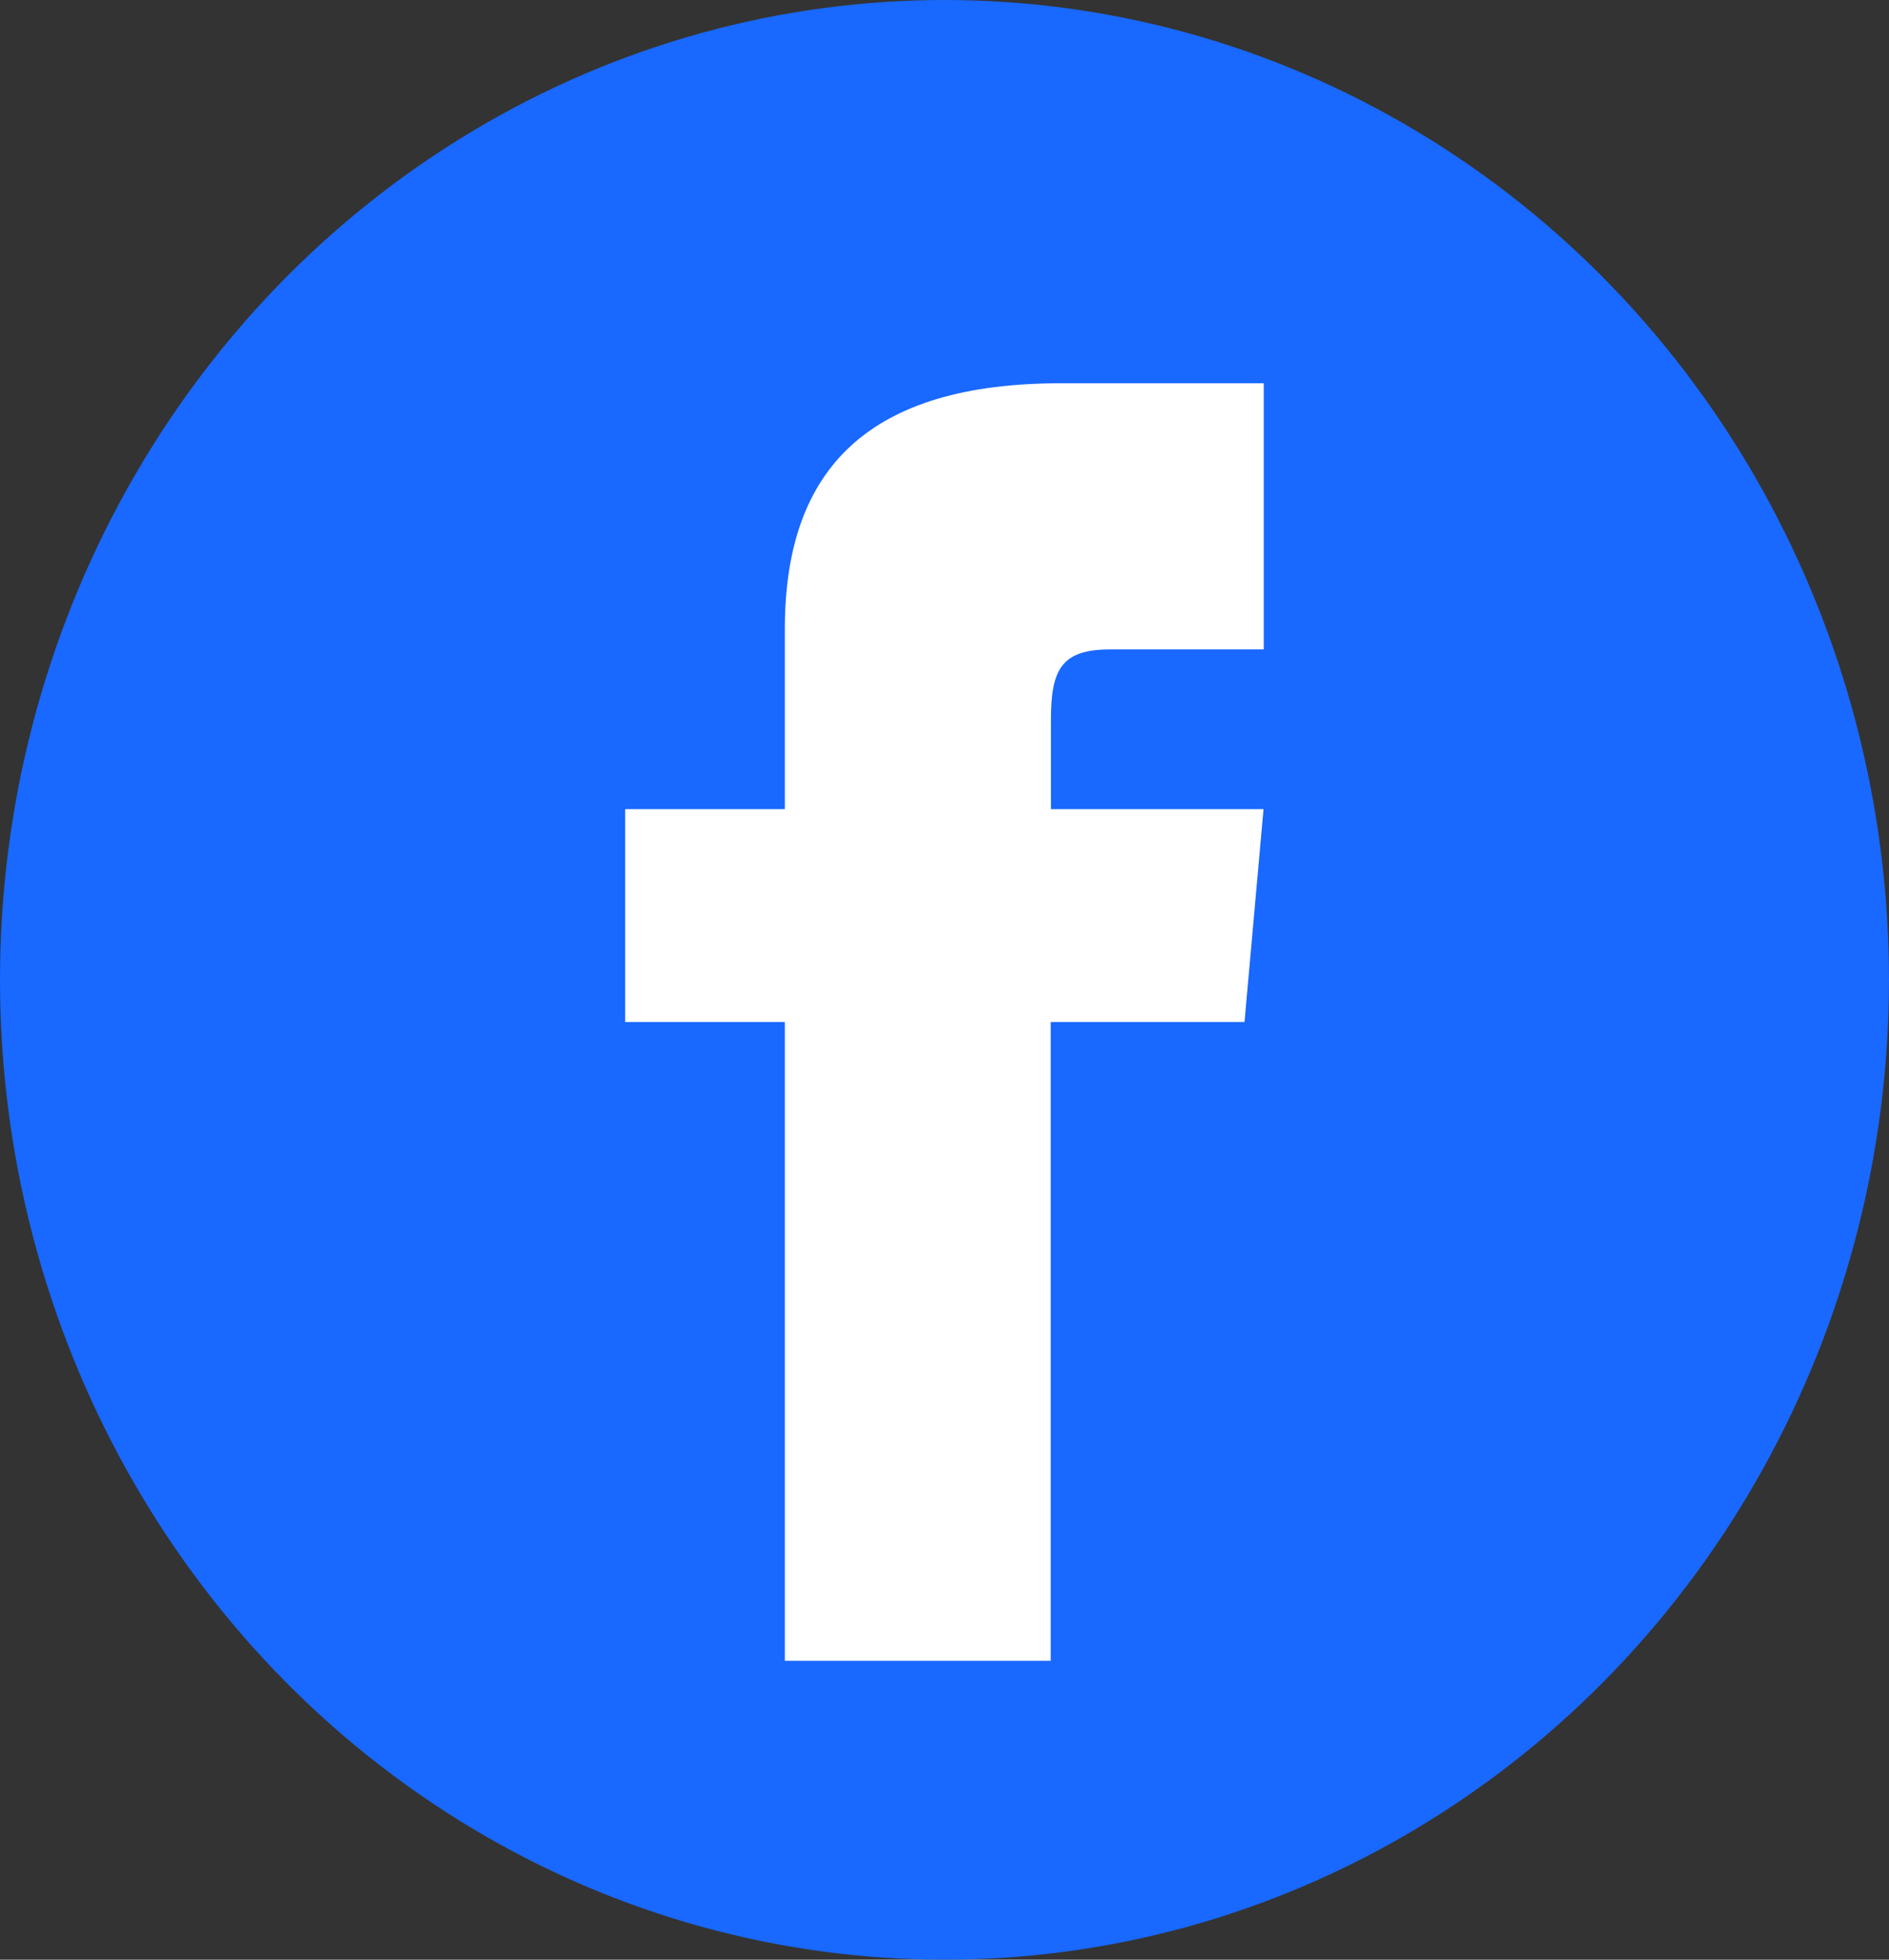<svg xmlns="http://www.w3.org/2000/svg" width="27" height="28" viewBox="0 0 27 28">
  <rect x="0" y="0" width="27" height="28" fill="#333333" stroke="none"/>
  <g id="Group_8655" data-name="Group 8655" transform="translate(-1676 -842)">
    <ellipse id="Ellipse_535" data-name="Ellipse 535" cx="13.5" cy="14" rx="13.5" ry="14" transform="translate(1676 842)" fill="#1968ff"/>
    <path id="facebook-1" d="M8.282,6.085H6V9.127H8.282v9.127h3.8V9.127h2.77l.272-3.042H12.085V4.817c0-.726.146-1.014.848-1.014h2.194V0h-2.9C9.5,0,8.282,1.2,8.282,3.51Z" transform="translate(1678.936 847.476)" fill="#fff"/>
  </g>
</svg>
